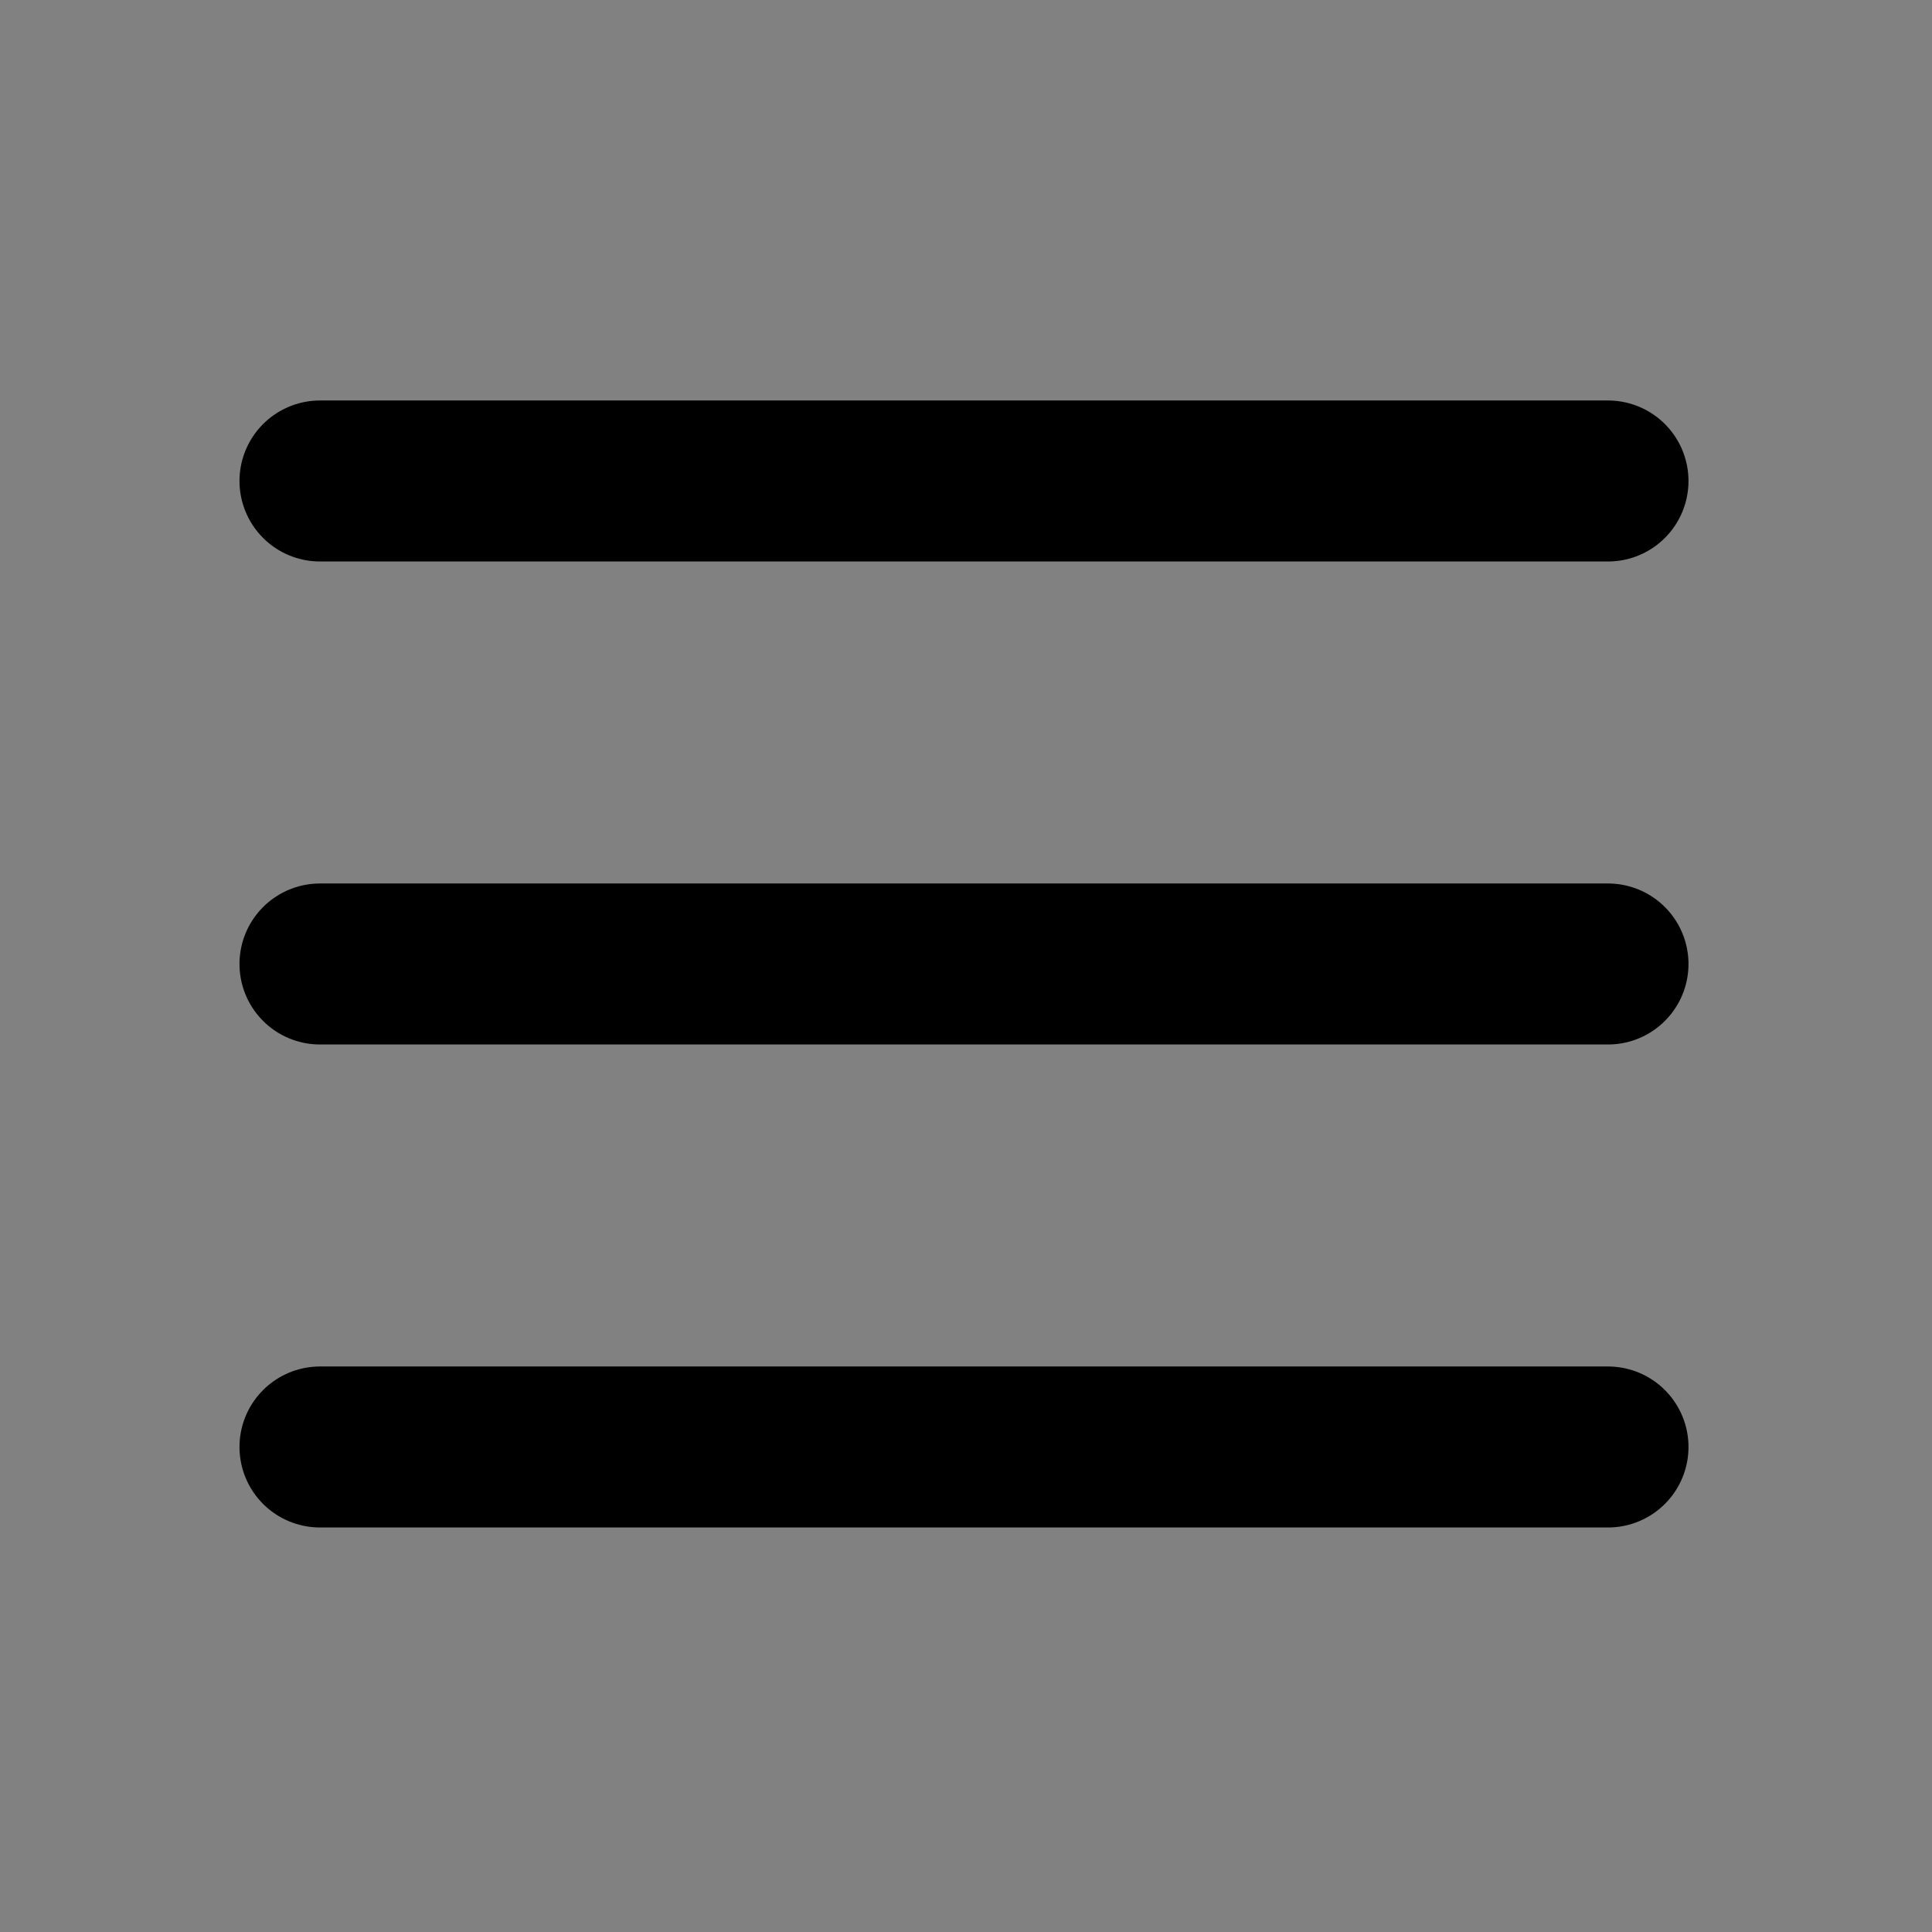 <svg width="48px" height="48px" viewBox="0 0 48 48" fill="none" xmlns="http://www.w3.org/2000/svg">
<rect x="0" y="0" width="48" height="48" fill="#808080" stroke="none"/>
<rect width="48" height="48" fill="white" fill-opacity="0.01"/>
<path d="M7.95 11.95H39.95" stroke="black" stroke-width="4" stroke-linecap="round" stroke-linejoin="round"/>
<path d="M7.95 23.95H39.95" stroke="black" stroke-width="4" stroke-linecap="round" stroke-linejoin="round"/>
<path d="M7.95 35.95H39.95" stroke="black" stroke-width="4" stroke-linecap="round" stroke-linejoin="round"/>
</svg>
